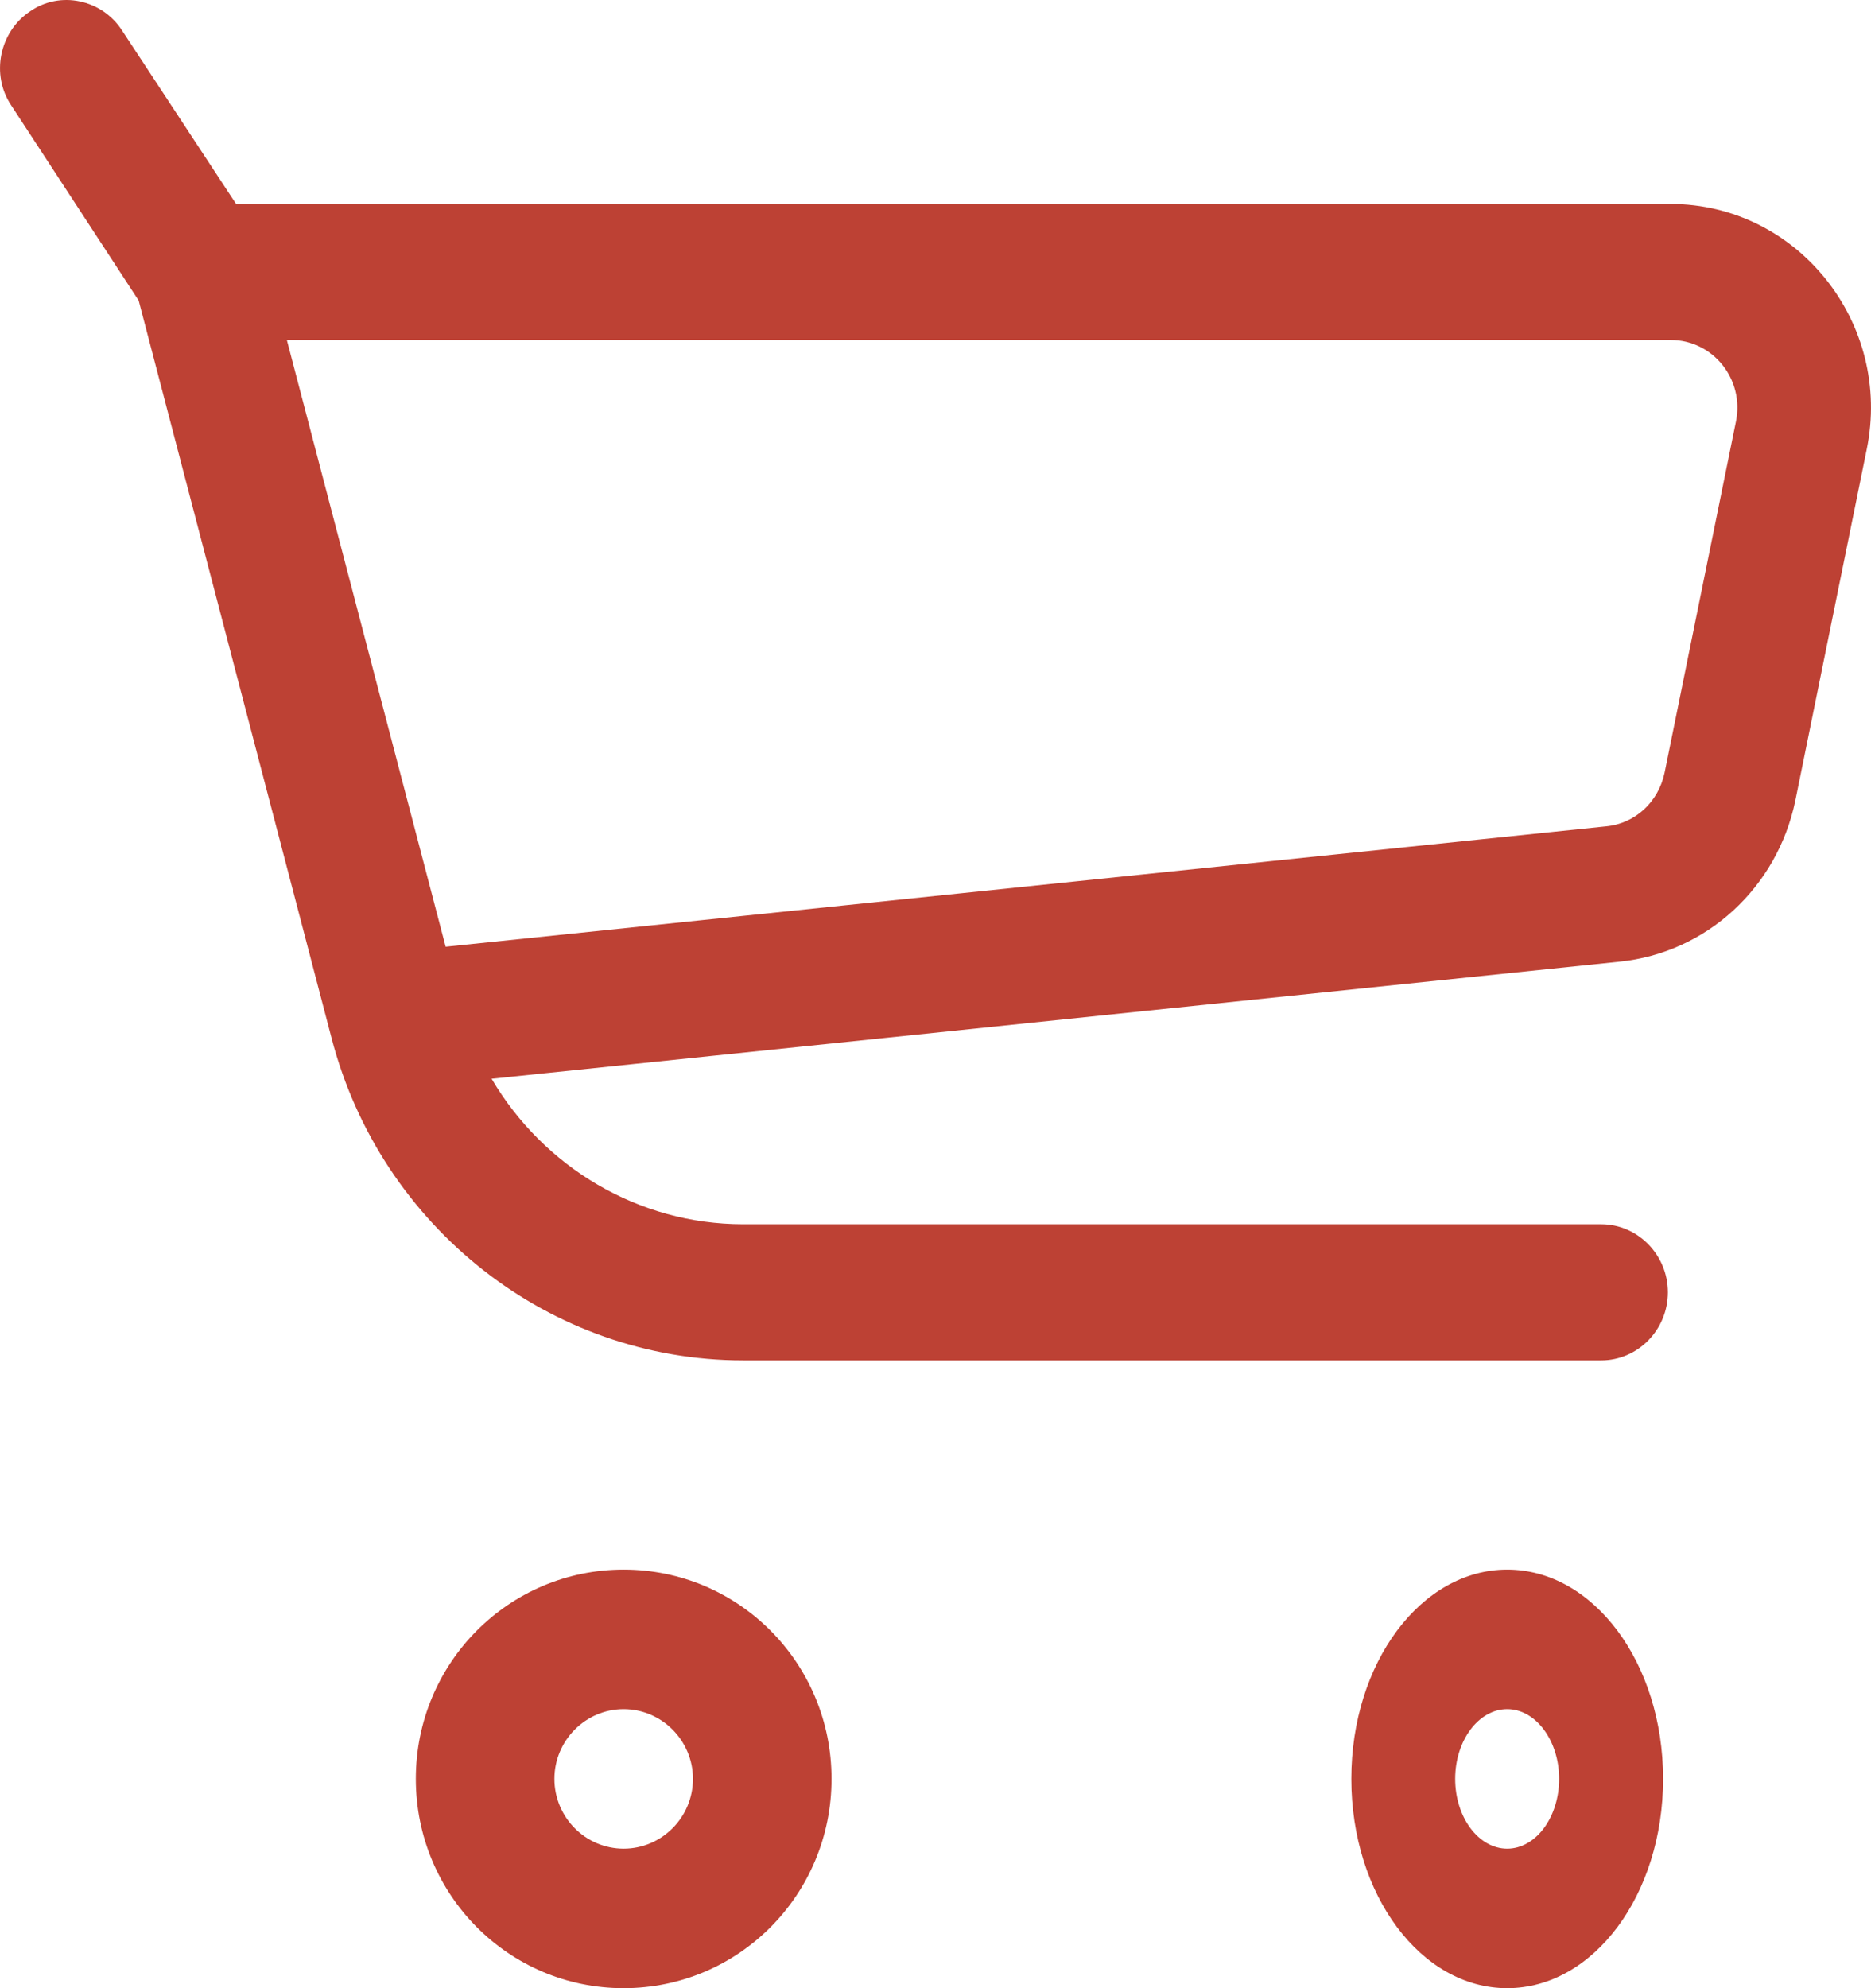 <svg width="16" height="17" viewBox="0 0 16 17" fill="none" xmlns="http://www.w3.org/2000/svg">
<path fill-rule="evenodd" clip-rule="evenodd" d="M3.556 15.21C3.556 14.22 4.35 13.421 5.333 13.421C6.317 13.421 7.111 14.22 7.111 15.21C7.111 16.201 6.317 17 5.333 17C4.35 17 3.556 16.201 3.556 15.21ZM5.333 14.614C5.007 14.614 4.741 14.883 4.741 15.21C4.741 15.539 5.007 15.807 5.333 15.807C5.659 15.807 5.926 15.539 5.926 15.21C5.926 14.883 5.659 14.614 5.333 14.614Z" fill="#BD4134"/>
<path fill-rule="evenodd" clip-rule="evenodd" d="M11.556 15.21C11.556 14.22 12.151 13.421 12.889 13.421C13.627 13.421 14.222 14.22 14.222 15.21C14.222 16.201 13.627 17 12.889 17C12.151 17 11.556 16.201 11.556 15.21ZM12.889 14.614C12.644 14.614 12.444 14.883 12.444 15.21C12.444 15.539 12.644 15.807 12.889 15.807C13.133 15.807 13.333 15.539 13.333 15.21C13.333 14.883 13.133 14.614 12.889 14.614Z" fill="#BD4134"/>
<path fill-rule="evenodd" clip-rule="evenodd" d="M1.044 0.261C0.872 -0.006 0.513 -0.082 0.256 0.098C-0.006 0.273 -0.08 0.639 0.096 0.901L1.186 2.57L2.835 8.875C3.257 10.497 4.706 11.632 6.355 11.632H13.693C14.006 11.632 14.263 11.37 14.263 11.05C14.263 10.73 14.006 10.468 13.693 10.468H6.355C5.459 10.468 4.649 9.98 4.204 9.224L13.847 8.223C14.594 8.148 15.199 7.589 15.353 6.845L15.963 3.844C16.186 2.762 15.37 1.744 14.286 1.744H2.019L1.044 0.261ZM3.811 8.095L2.453 2.907H14.286C14.651 2.907 14.919 3.245 14.845 3.605L14.235 6.606C14.183 6.857 13.983 7.043 13.732 7.066L3.811 8.095Z" fill="#BD4134"/>
</svg>
